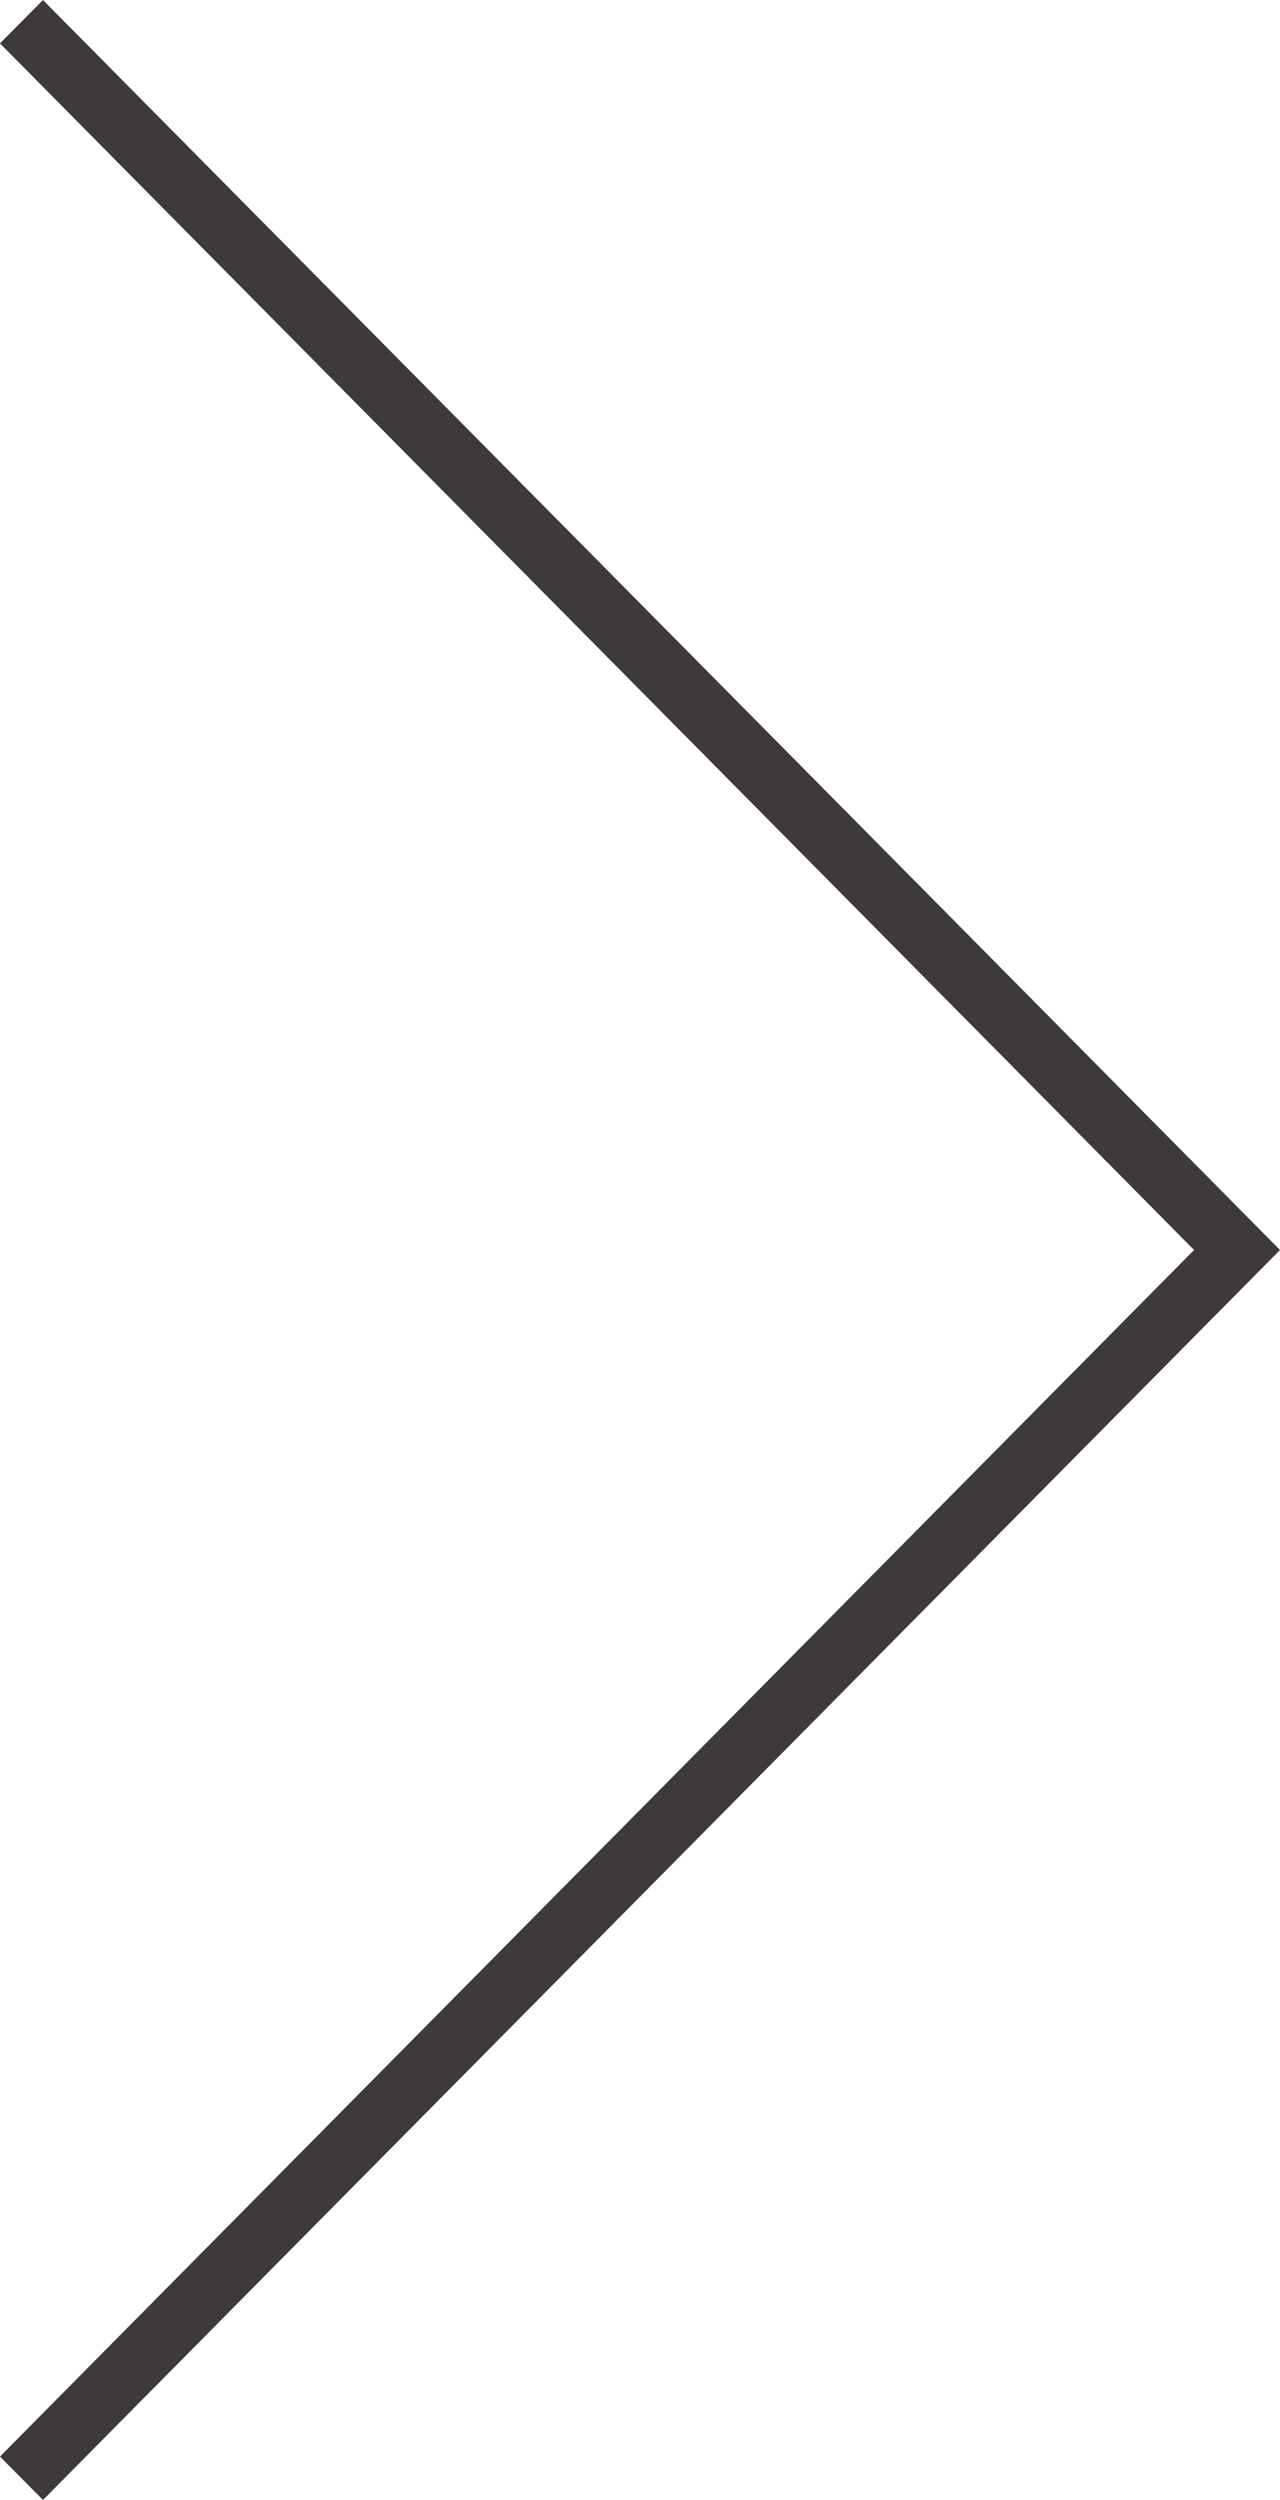 <?xml version="1.0" encoding="UTF-8"?><svg id="_レイヤー_2" xmlns="http://www.w3.org/2000/svg" width="21" height="41" viewBox="0 0 21 41"><defs><style>.cls-1{fill:#3e3a39;stroke-width:0px;}</style></defs><g id="_レイヤー_1-2"><polygon class="cls-1" points=".705 0 21 20.5 .705 41 0 40.288 19.59 20.5 0 .712 .705 0"/></g></svg>